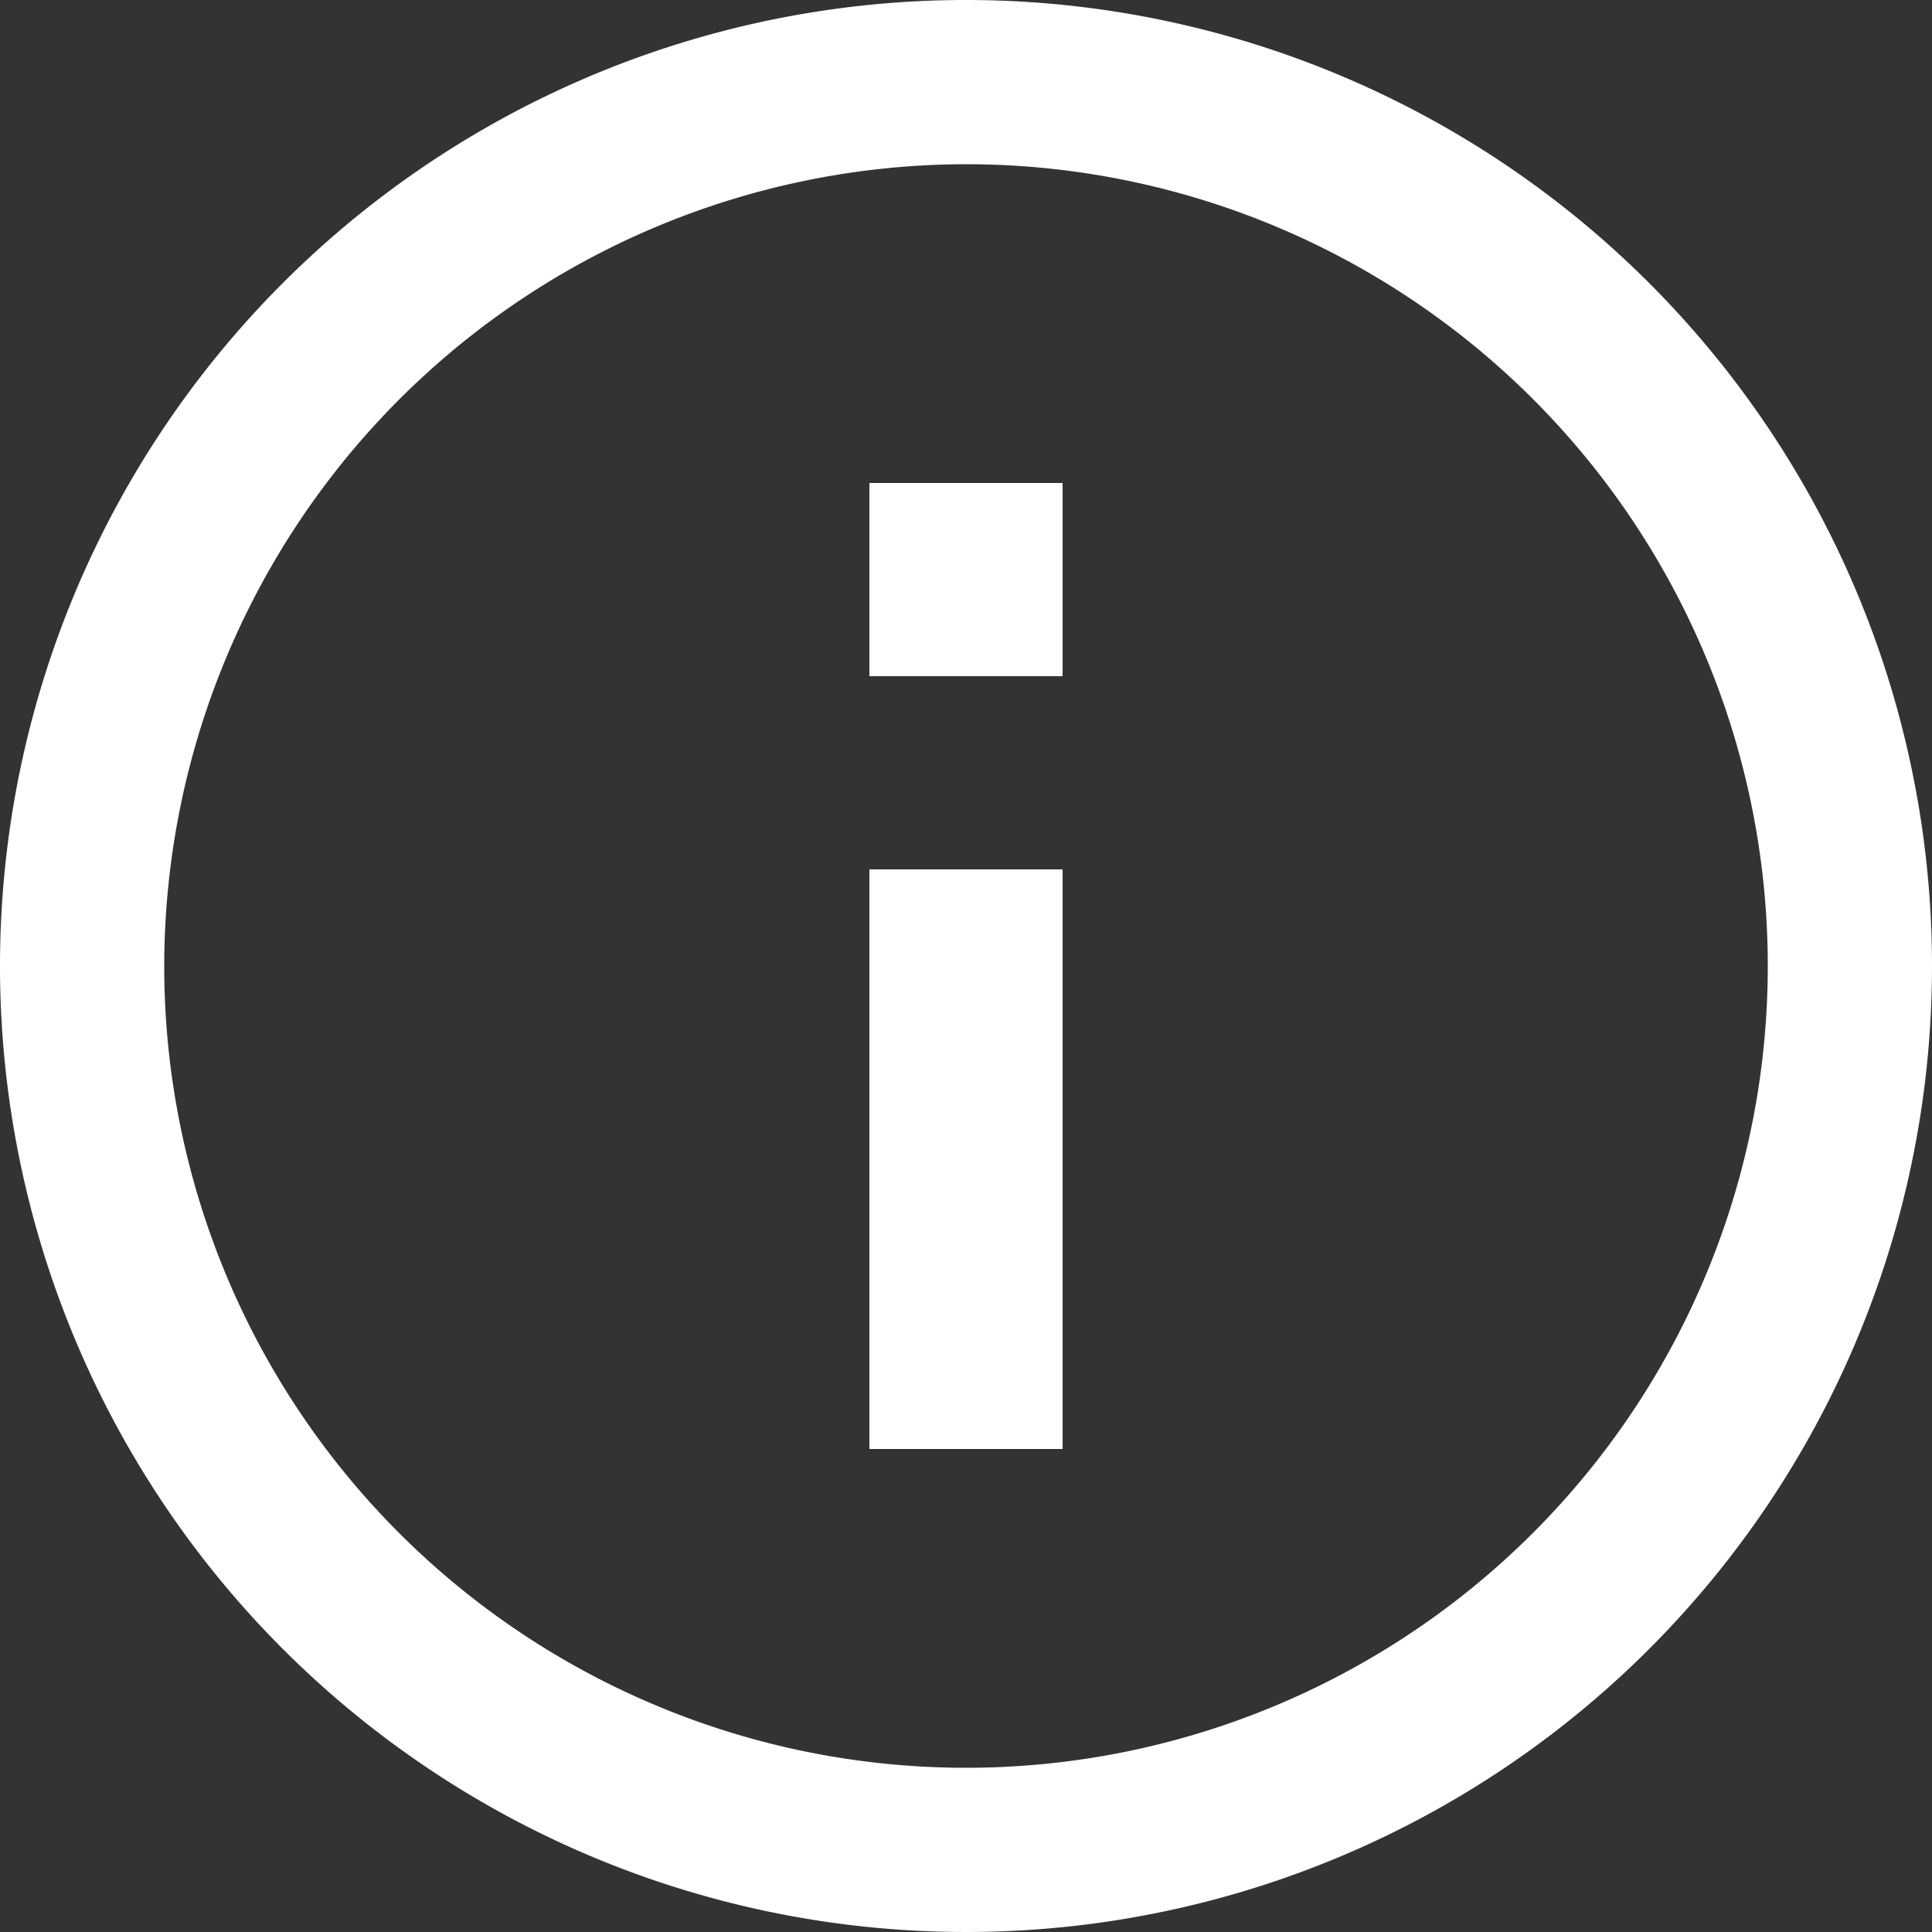 <svg id="Ebene_1" data-name="Ebene 1" xmlns="http://www.w3.org/2000/svg" viewBox="0 0 20 20"><rect x="0" y="0" width="20" height="20" fill="#333333" stroke="none"/><defs><style>.cls-1{fill:#fff;}</style></defs><title>SeidelStudios_Info_Icon</title><path class="cls-1" d="M10,1.7A8.3,8.3,0,1,1,1.7,10,8.31,8.31,0,0,1,10,1.7M10,0A10,10,0,1,0,20,10,10,10,0,0,0,10,0Z"/><rect class="cls-1" x="9" y="9" width="2" height="6"/><rect class="cls-1" x="9" y="5" width="2" height="2"/></svg>